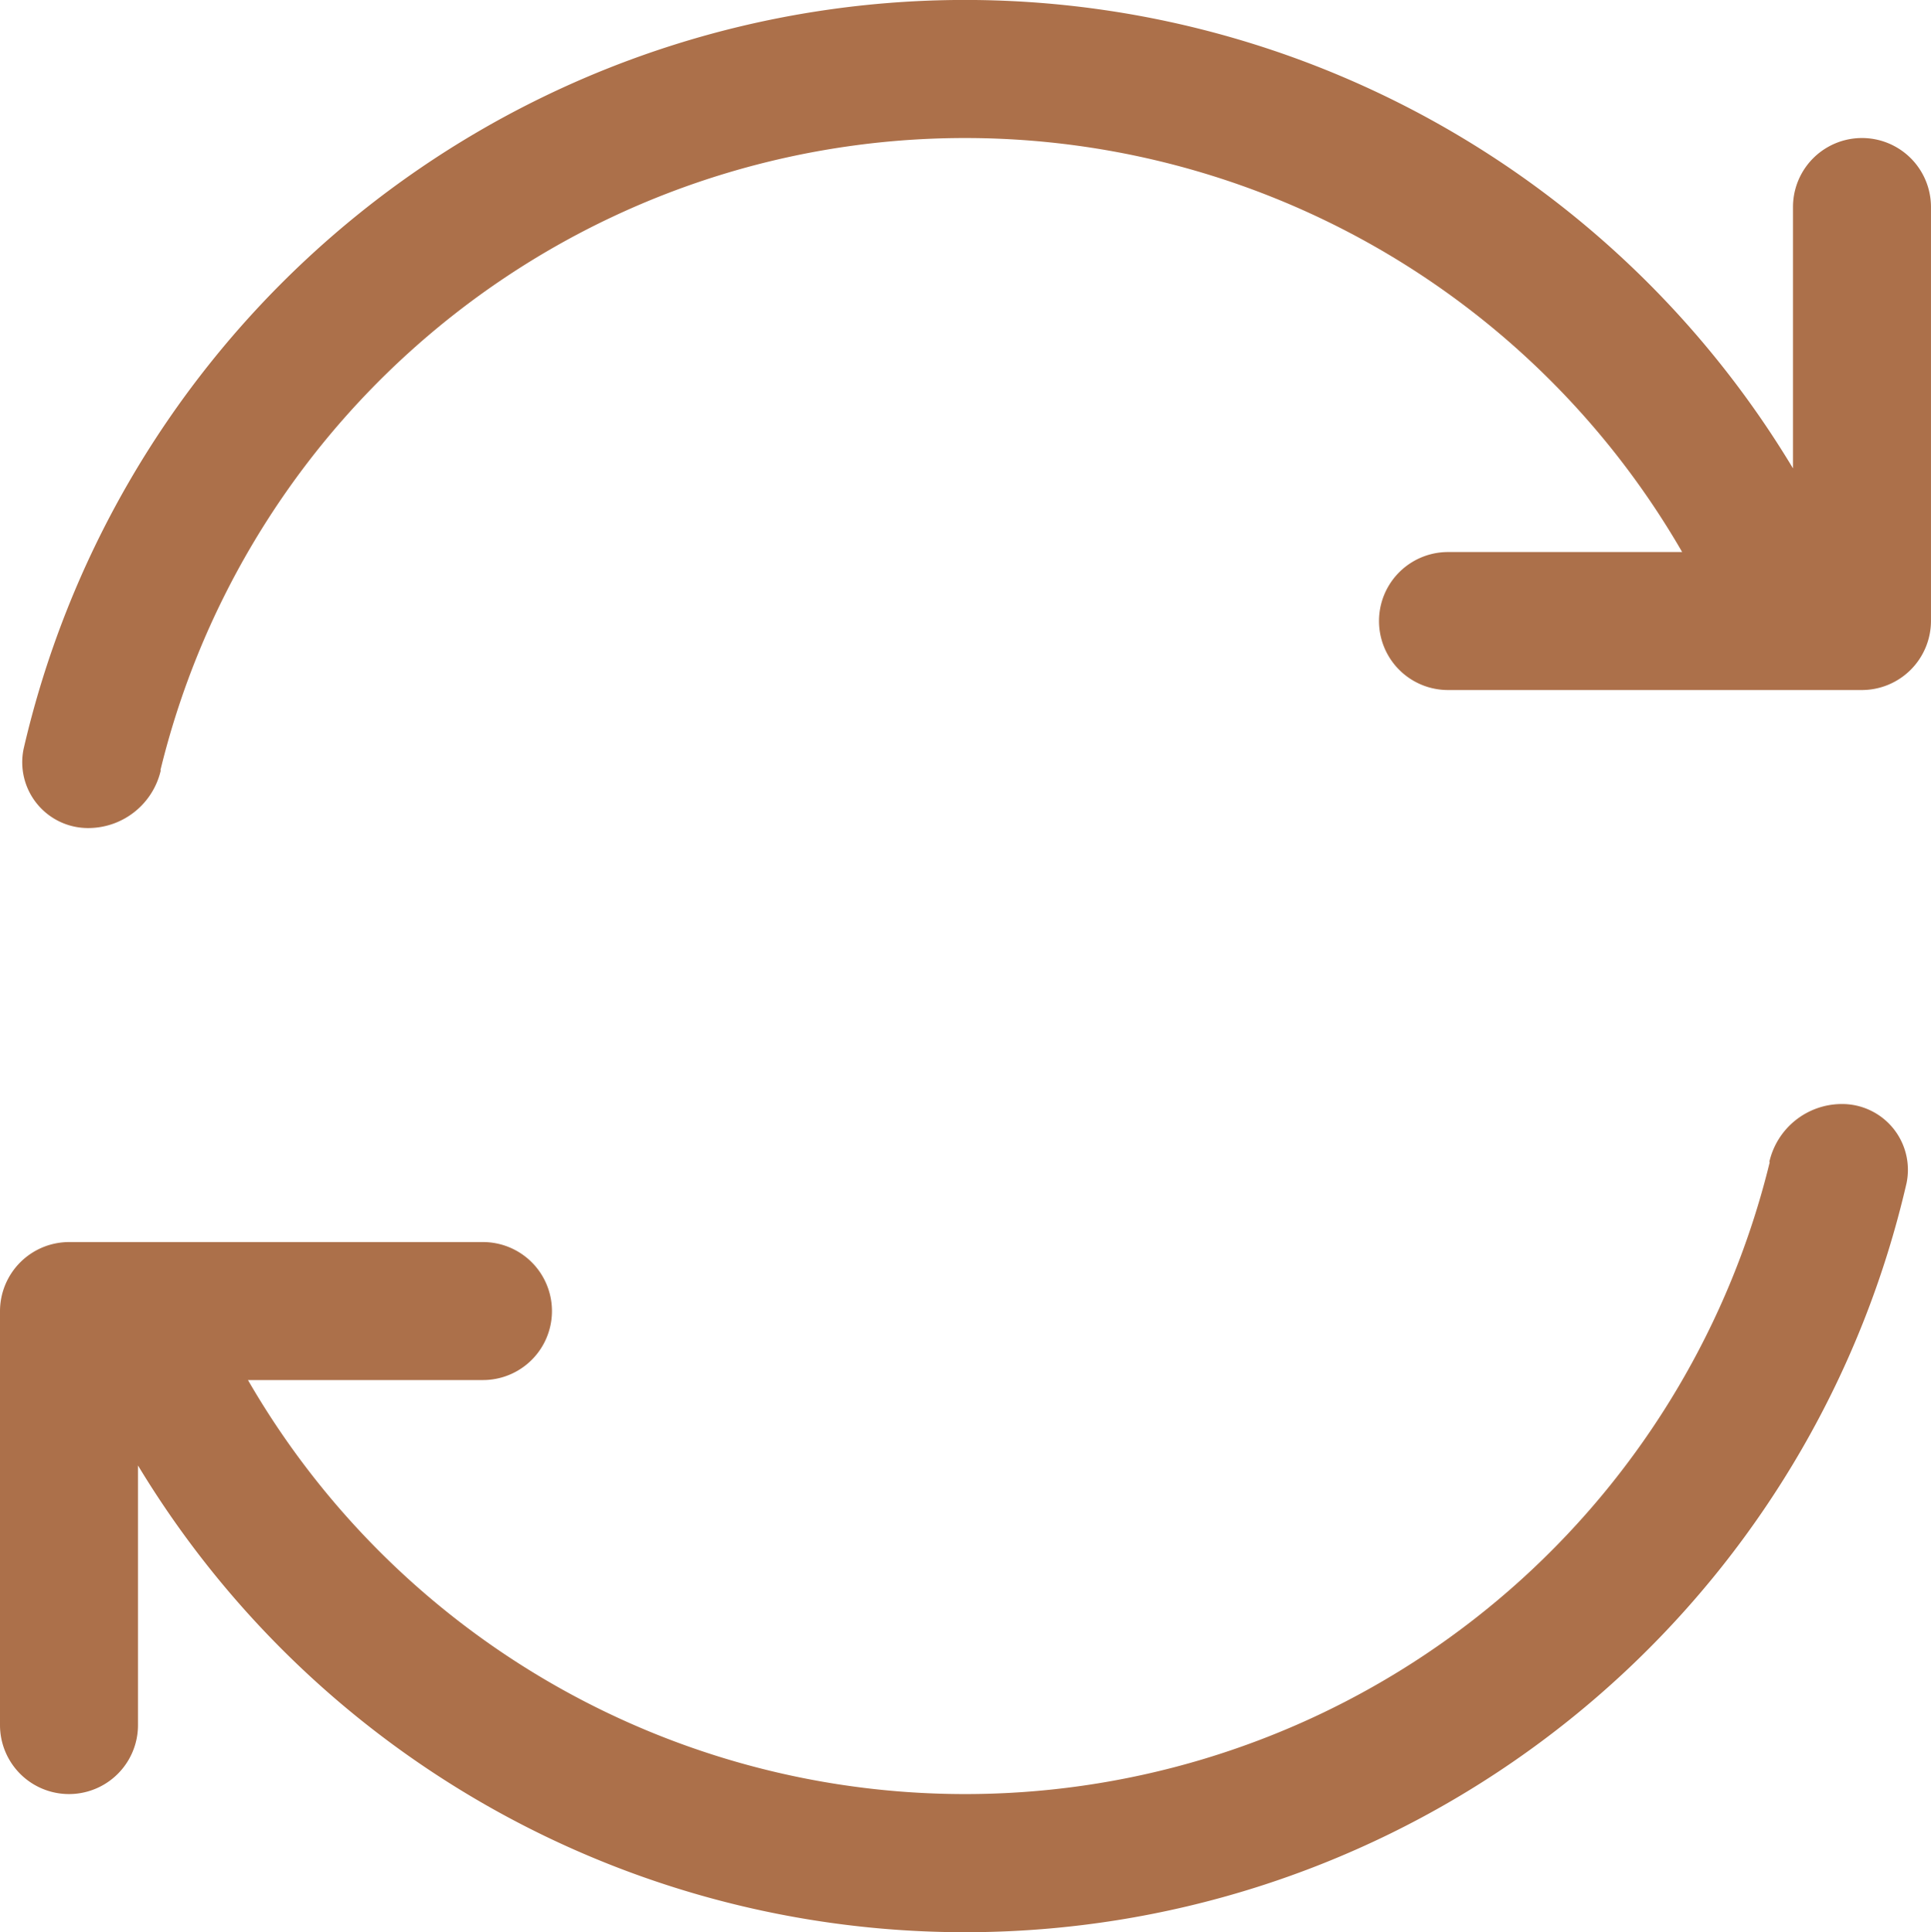 <?xml version="1.0" encoding="UTF-8"?> <svg xmlns="http://www.w3.org/2000/svg" width="84.472" height="84.51" viewBox="0 0 84.472 84.51"><path d="M39.217,65.691a36.228,36.228,0,0,1,66.57-9.545H95.544a3.018,3.018,0,0,0,0,6.036h18.109a3.027,3.027,0,0,0,3.018-3.018V41.055a3.018,3.018,0,1,0-6.036,0V52.486a42.263,42.263,0,0,0-77.4,12.261,2.878,2.878,0,0,0,2.886,3.471,3.256,3.256,0,0,0,3.113-2.528Zm70.4,17.147a36.231,36.231,0,0,1-66.57,9.526H53.327a3.018,3.018,0,1,0,0-6.036H35.218A3.027,3.027,0,0,0,32.2,89.346v18.109a3.018,3.018,0,1,0,6.036,0V96.1A42.268,42.268,0,0,0,115.6,83.762a2.878,2.878,0,0,0-2.886-3.471,3.256,3.256,0,0,0-3.113,2.528Z" transform="translate(-32.2 -32)" fill="#ac704a"></path></svg> 